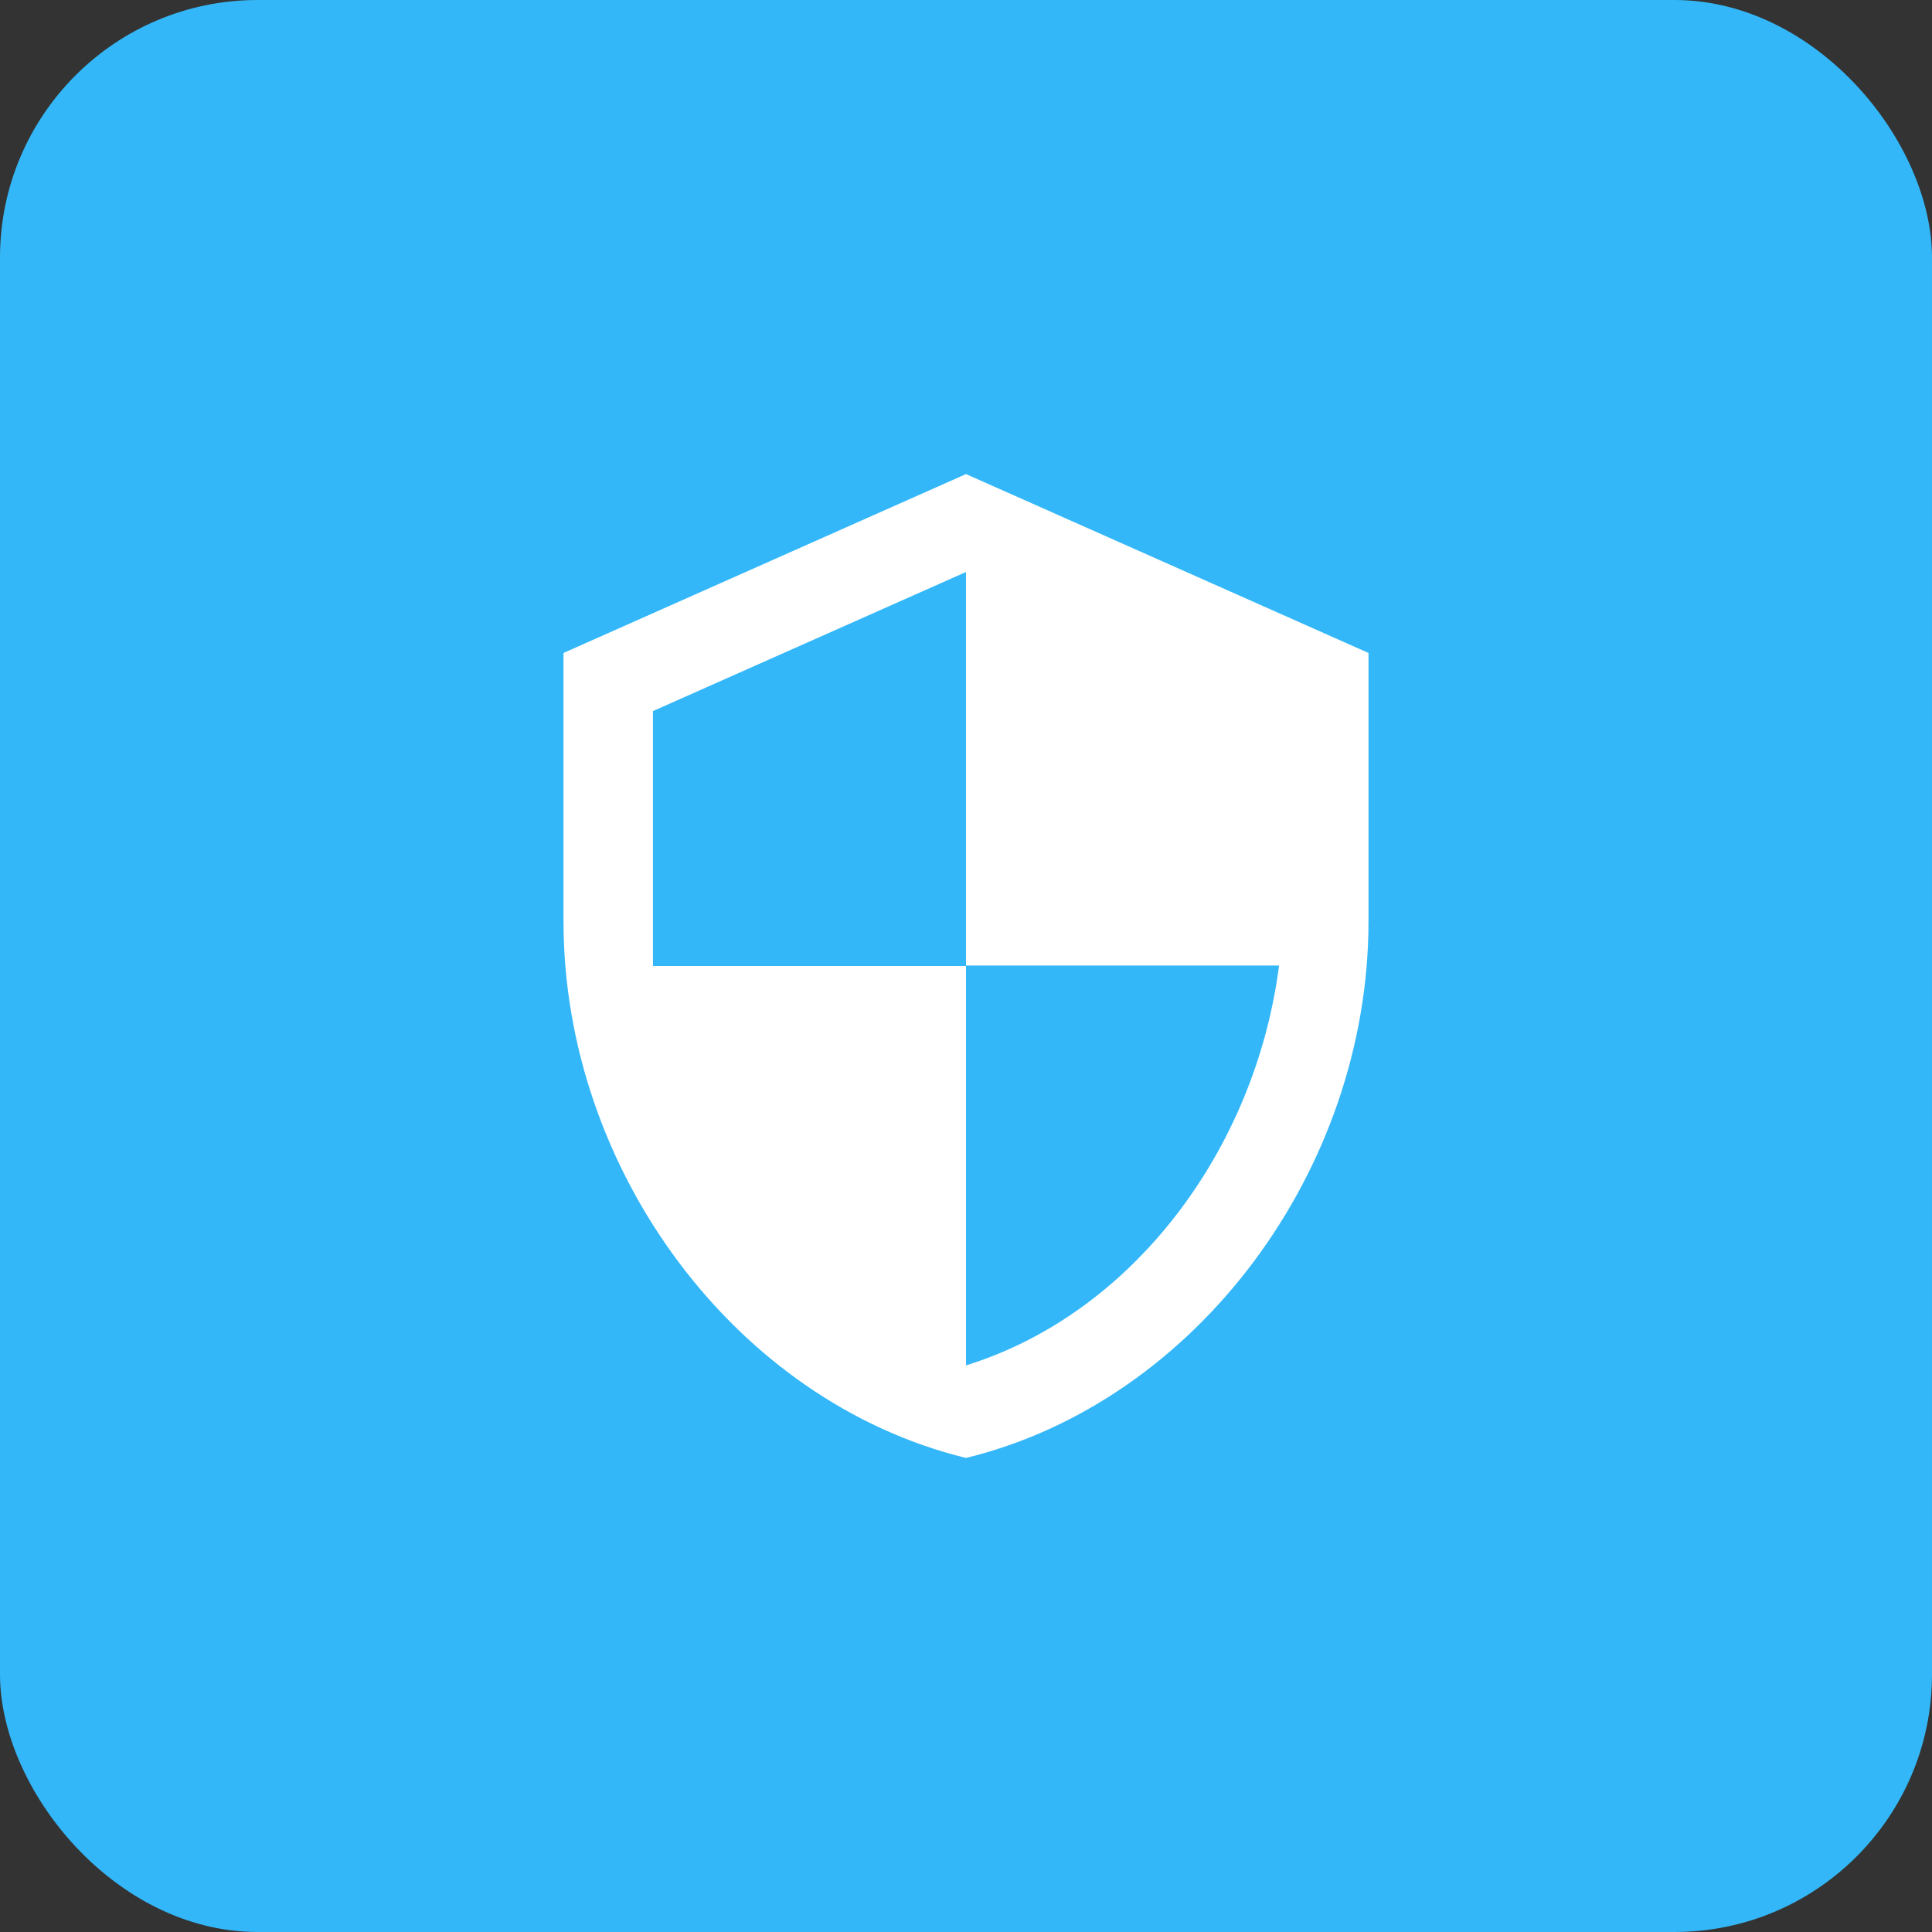 <svg width="90" height="90" viewBox="0 0 90 90" fill="none" xmlns="http://www.w3.org/2000/svg">
<rect x="0" y="0" width="90" height="90" fill="#333333" stroke="none"/>
<rect width="90" height="90" rx="12" fill="#33B7F9"/>
<path d="M45 22.084L26.25 30.417V42.917C26.25 54.479 34.25 65.292 45 67.917C55.75 65.292 63.75 54.479 63.75 42.917V30.417L45 22.084ZM45 44.979H59.583C58.479 53.563 52.75 61.209 45 63.604V45H30.417V33.125L45 26.646V44.979Z" fill="white"/>
</svg>
